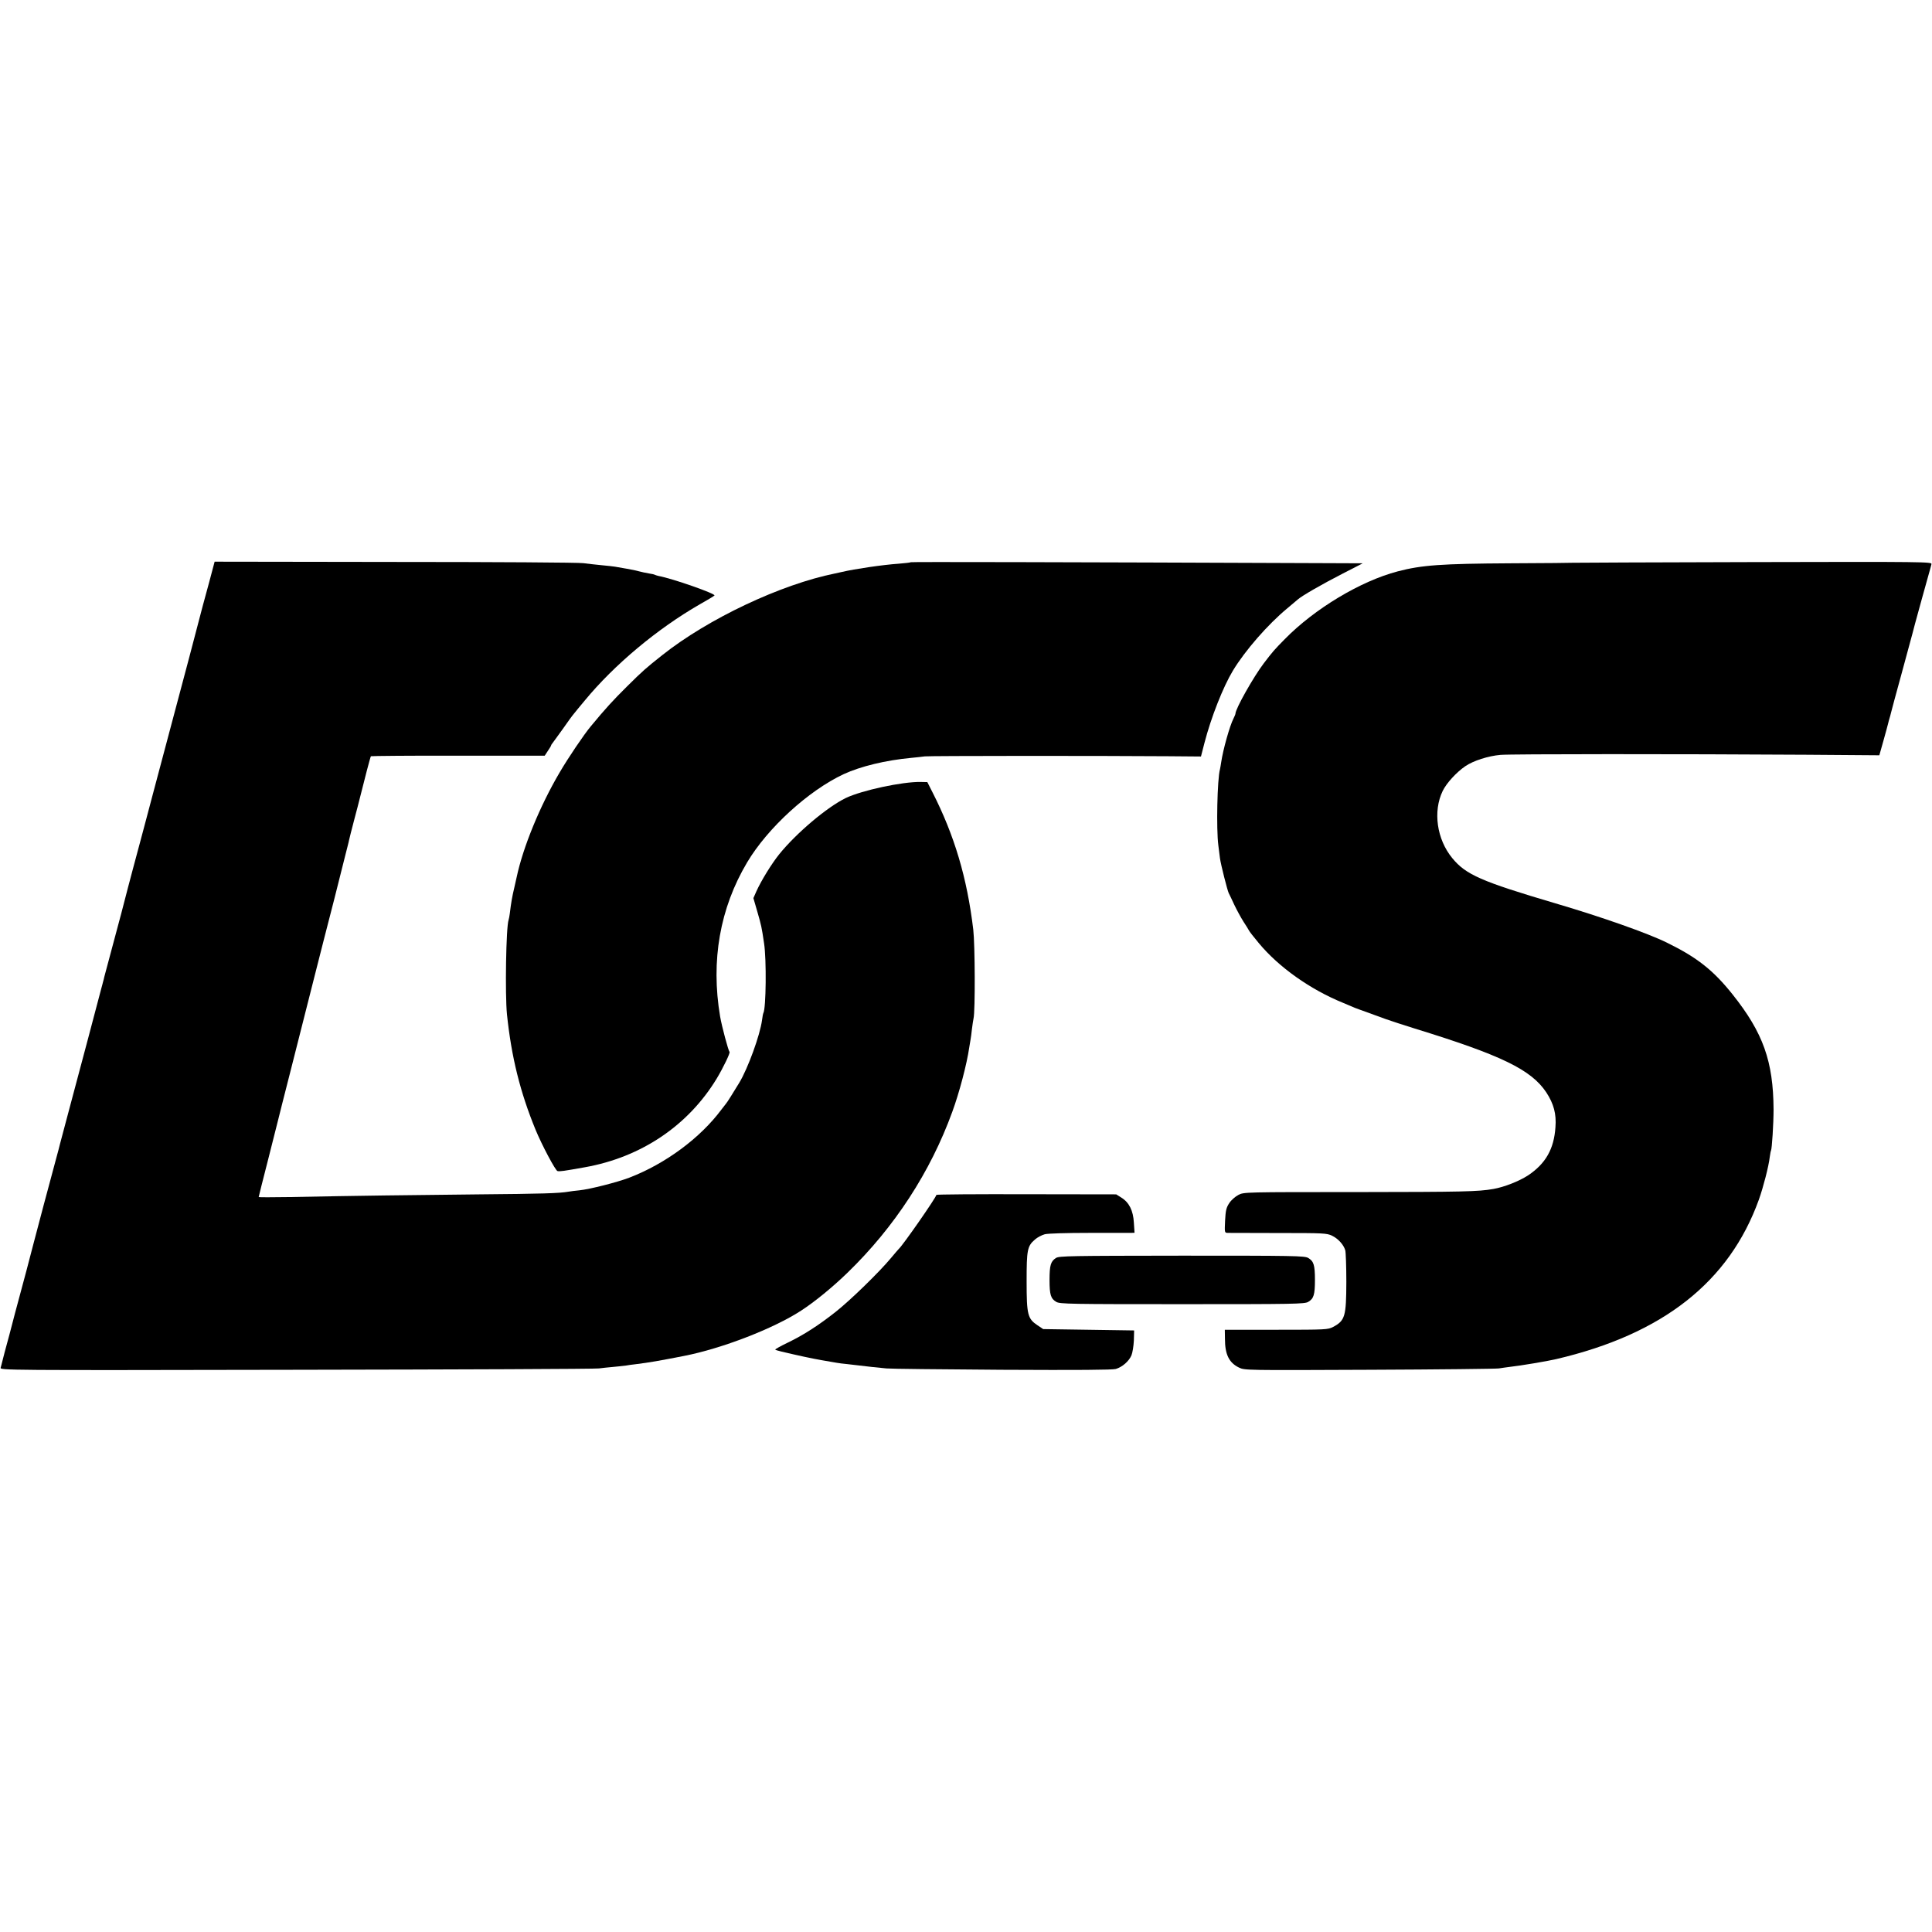 <?xml version="1.0" standalone="no"?>
<!DOCTYPE svg PUBLIC "-//W3C//DTD SVG 20010904//EN"
 "http://www.w3.org/TR/2001/REC-SVG-20010904/DTD/svg10.dtd">
<svg version="1.0" xmlns="http://www.w3.org/2000/svg"
 width="1434pt" height="1434pt" viewBox="0 0 1434 1434"
 preserveAspectRatio="xMidYMid meet">
<g transform="translate(0,1434) scale(0.1,-0.1)"
fill="#000000" stroke="none">
<path d="M1551 10013 c-24 -87 -45 -165 -47 -173 -8 -34 -133 -509 -375 -1415
-27 -104 -66 -248 -85 -320 -19 -71 -45 -170 -59 -220 -13 -49 -52 -196 -85
-325 -34 -129 -76 -284 -92 -344 -16 -59 -31 -117 -34 -127 -2 -10 -6 -27 -9
-36 -2 -10 -9 -34 -14 -53 -10 -42 -171 -645 -247 -930 -30 -113 -57 -213 -59
-222 -2 -10 -15 -59 -29 -110 -14 -51 -34 -127 -45 -168 -11 -42 -32 -121 -47
-175 -41 -157 -124 -468 -128 -487 -3 -10 -26 -96 -51 -190 -26 -95 -48 -180
-50 -188 -5 -22 -41 -156 -60 -225 -9 -33 -18 -68 -20 -78 -2 -10 -7 -27 -10
-38 -7 -20 14 -20 2197 -16 1212 2 2221 6 2243 10 22 3 69 8 104 11 35 3 77 8
95 10 17 3 49 8 71 10 112 14 173 25 363 62 281 55 664 203 868 336 99 64 234
174 344 281 349 338 616 748 778 1194 52 141 109 358 126 478 4 23 8 50 10 60
2 11 7 45 10 76 4 31 9 67 12 80 13 55 11 546 -2 659 -46 385 -140 700 -303
1020 l-38 75 -49 1 c-134 3 -437 -62 -556 -119 -138 -67 -366 -259 -494 -417
-57 -71 -134 -196 -170 -276 l-22 -50 29 -100 c30 -104 32 -113 50 -234 19
-120 15 -486 -5 -519 -2 -3 -7 -27 -10 -53 -15 -112 -104 -356 -168 -463 -45
-74 -93 -151 -98 -155 -3 -3 -18 -23 -35 -45 -157 -211 -414 -402 -684 -506
-89 -34 -292 -86 -371 -94 -30 -3 -66 -7 -80 -10 -69 -12 -197 -16 -670 -20
-492 -5 -908 -10 -1402 -20 -126 -2 -228 -2 -228 0 0 3 32 130 71 282 39 153
72 285 74 293 2 8 44 177 95 375 50 198 125 493 166 655 41 162 111 437 156
610 44 173 81 322 83 330 2 8 8 33 14 55 6 22 11 45 12 50 4 17 16 67 38 150
12 44 23 87 25 95 54 216 95 373 99 377 3 2 294 5 647 4 l643 0 23 35 c13 19
24 37 24 40 0 3 4 10 10 17 5 7 40 54 77 106 36 52 74 104 84 115 9 12 45 55
79 96 220 267 540 534 855 715 55 31 104 60 108 65 13 12 -308 125 -415 145
-10 2 -21 6 -26 8 -4 3 -25 8 -47 11 -22 4 -53 10 -70 15 -16 5 -59 14 -95 20
-36 6 -74 13 -86 15 -12 2 -57 7 -100 11 -43 4 -104 11 -134 15 -30 5 -658 9
-1396 9 l-1341 2 -42 -158z"/>
<path d="M6760 10167 c-3 -3 -43 -7 -90 -11 -117 -8 -327 -39 -420 -61 -14 -3
-36 -8 -50 -11 -404 -81 -945 -337 -1285 -607 -122 -97 -142 -114 -261 -232
-104 -103 -158 -162 -269 -296 -50 -60 -168 -234 -232 -344 -146 -248 -271
-554 -318 -775 -2 -8 -10 -44 -18 -80 -15 -62 -24 -113 -33 -190 -2 -19 -7
-41 -9 -48 -19 -52 -27 -554 -12 -702 33 -316 98 -577 212 -855 47 -114 148
-304 163 -307 18 -4 45 0 202 28 418 74 768 309 980 659 48 80 101 190 95 197
-9 9 -58 192 -70 263 -70 414 -2 804 201 1145 152 255 455 532 716 654 126 58
310 103 503 121 33 3 78 8 100 11 38 4 1269 5 1805 1 l244 -2 26 101 c49 189
138 415 211 536 90 149 259 343 404 463 33 28 67 57 77 65 30 27 177 112 333
192 l150 77 -250 1 c-2051 8 -3102 10 -3105 7z"/>
<path d="M11677 10163 c-1 -1 -211 -3 -467 -4 -511 -3 -657 -13 -836 -60 -275
-72 -617 -277 -839 -504 -77 -78 -89 -92 -156 -180 -75 -99 -209 -336 -209
-372 0 -4 -7 -21 -15 -37 -27 -52 -77 -229 -91 -324 -3 -20 -7 -44 -9 -52 -20
-72 -28 -444 -12 -565 4 -33 10 -76 12 -95 6 -46 55 -239 65 -259 5 -9 23 -47
41 -86 18 -38 49 -95 68 -125 20 -30 38 -60 41 -66 3 -7 36 -50 74 -95 147
-177 380 -343 626 -443 36 -15 74 -31 85 -36 11 -4 53 -20 93 -34 39 -14 102
-37 140 -51 37 -13 132 -44 212 -69 646 -199 865 -306 977 -474 55 -84 76
-160 68 -259 -11 -162 -73 -270 -203 -357 -66 -43 -177 -87 -258 -101 -113
-20 -227 -22 -1005 -23 -841 0 -846 0 -887 -21 -23 -12 -54 -39 -68 -61 -22
-33 -27 -54 -31 -130 -4 -89 -4 -90 19 -91 13 0 183 -1 378 -1 333 0 358 -1
397 -20 44 -21 85 -65 98 -108 4 -14 8 -119 8 -235 -1 -256 -9 -286 -98 -334
-39 -20 -51 -21 -422 -21 l-382 0 1 -67 c0 -116 30 -178 105 -214 42 -20 48
-20 970 -16 510 2 942 7 958 10 17 3 55 8 85 12 67 7 278 42 340 57 792 185
1285 573 1505 1184 33 93 73 247 81 318 3 22 7 43 9 46 7 12 19 200 19 305 -2
357 -77 569 -305 855 -143 179 -262 273 -486 383 -144 71 -488 192 -828 292
-552 163 -665 213 -766 336 -115 140 -144 347 -71 498 28 58 102 139 168 184
60 41 170 76 261 84 80 7 1320 7 2275 1 l537 -4 31 110 c17 61 33 119 35 129
2 10 7 27 10 37 3 10 8 27 10 37 2 10 38 143 80 296 42 154 78 286 80 295 4
17 23 89 71 262 15 52 35 127 46 165 11 39 22 78 24 88 5 17 -52 18 -1326 15
-732 -2 -1332 -4 -1333 -5z"/>
<path d="M6950 5471 c0 -17 -249 -375 -279 -401 -3 -3 -30 -34 -60 -70 -84
-101 -297 -309 -407 -396 -125 -99 -239 -173 -360 -231 -52 -25 -92 -48 -90
-50 2 -3 22 -9 43 -14 126 -30 228 -52 303 -65 47 -8 96 -17 110 -19 14 -3 50
-7 80 -10 30 -3 69 -8 86 -10 16 -2 59 -7 95 -11 35 -3 84 -8 109 -11 25 -3
410 -7 855 -10 576 -3 821 -1 847 6 49 15 97 57 116 101 8 19 16 69 18 110 l2
75 -337 5 -338 5 -42 28 c-73 49 -81 77 -81 325 0 236 5 263 62 312 18 16 51
33 73 39 23 6 162 10 325 10 157 0 298 0 313 0 l28 1 -5 75 c-5 90 -35 150
-93 186 l-38 24 -667 1 c-368 1 -668 -1 -668 -5z"/>
<path d="M7838 5003 c-39 -25 -48 -54 -48 -163 0 -110 9 -139 50 -163 26 -16
107 -17 935 -17 828 0 909 1 935 17 41 24 50 53 50 163 0 110 -9 139 -50 163
-26 16 -107 17 -937 17 -828 -1 -910 -2 -935 -17z"/>
</g>
</svg>
